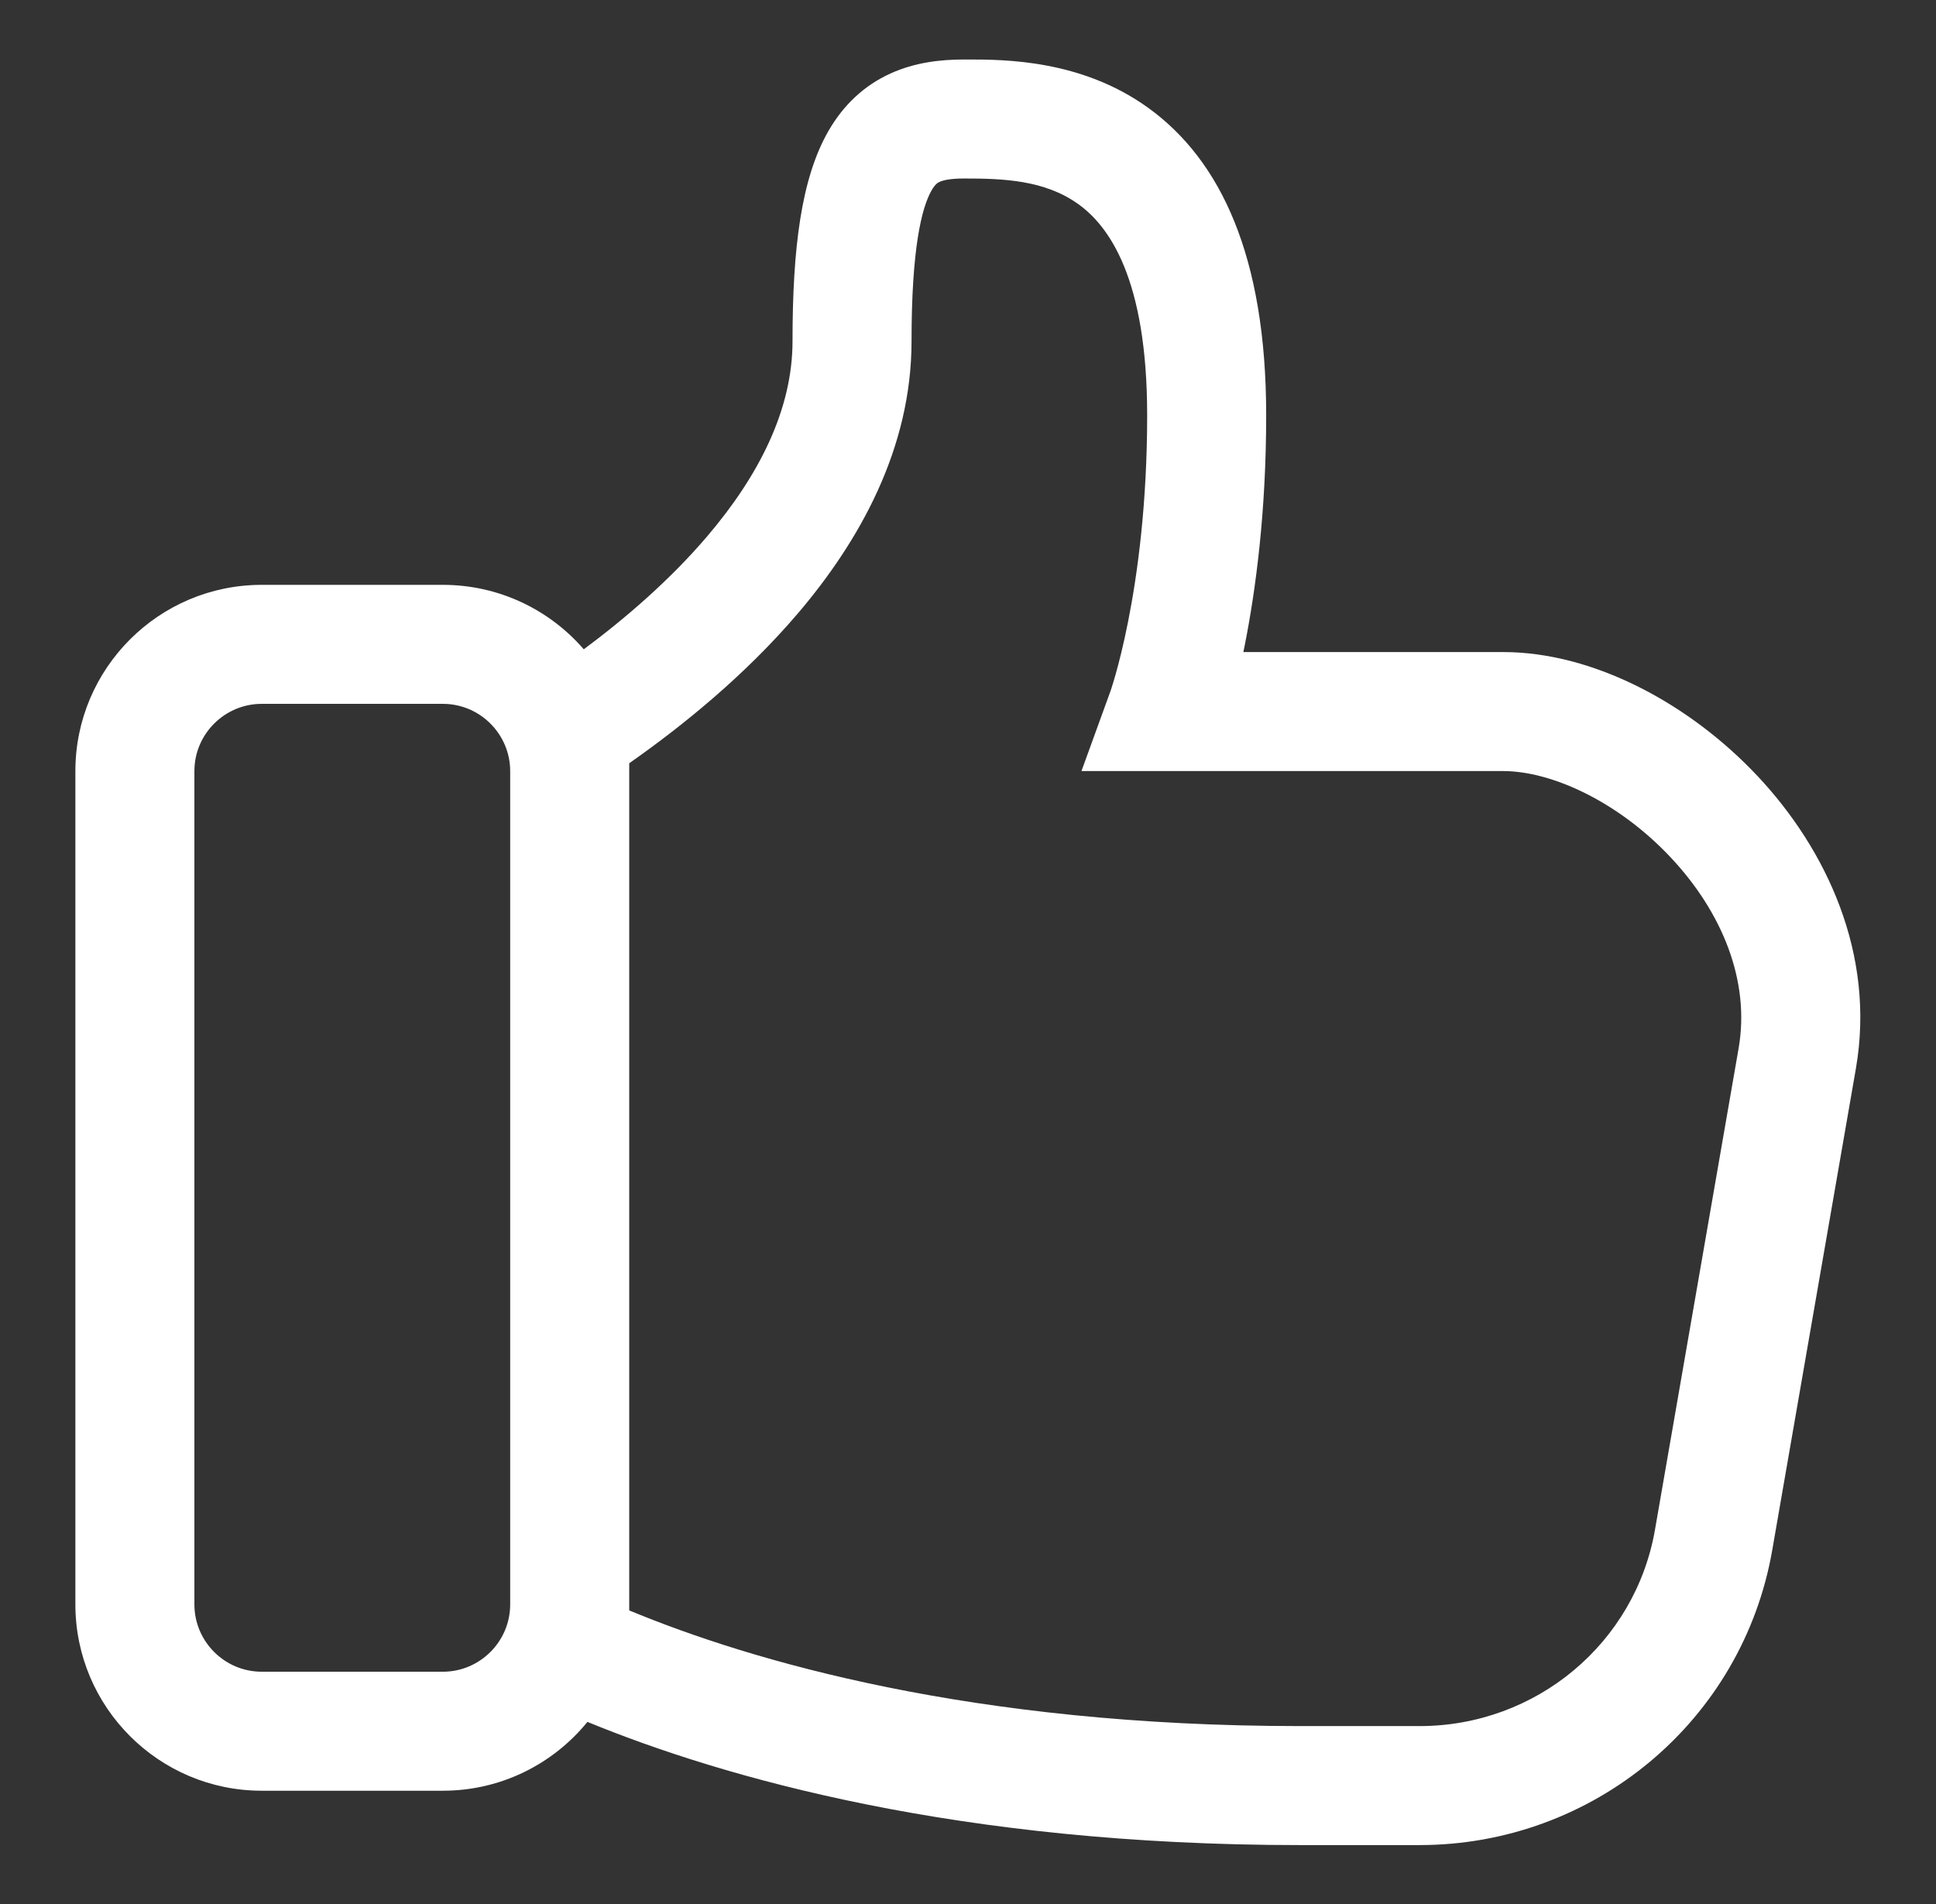 <svg width="61" height="60" viewBox="0 0 61 60" fill="none" xmlns="http://www.w3.org/2000/svg">
<rect x="0" y="0" width="61" height="60" fill="#333333" stroke="none"/>
<path fill-rule="evenodd" clip-rule="evenodd" d="M39.895 13.086C39.895 8.081 38.464 5.047 36.177 3.397C34.064 1.872 31.63 1.874 30.461 1.875L30.375 1.875C29.651 1.875 28.836 1.961 28.055 2.317C27.23 2.692 26.577 3.304 26.103 4.127C25.243 5.621 24.971 7.829 24.971 10.752C24.971 12.902 23.917 14.985 22.277 16.907C21.105 18.281 19.706 19.485 18.394 20.461C17.317 19.217 15.726 18.43 13.954 18.43H8.246C5.007 18.43 2.375 21.061 2.375 24.3V50.559C2.375 53.798 5.007 56.43 8.246 56.43H13.954C15.791 56.43 17.432 55.584 18.509 54.261C22.801 56.023 30.194 58.143 40.961 58.143H44.725C50.214 58.143 54.908 54.229 55.842 48.839L55.842 48.838L58.477 33.667L58.477 33.666C59.1 30.061 57.543 26.763 55.379 24.457C53.243 22.182 50.216 20.548 47.36 20.548H39.176C39.192 20.469 39.209 20.389 39.225 20.307C39.563 18.596 39.895 16.14 39.895 13.086ZM30.375 5.625C31.595 5.625 32.915 5.667 33.983 6.438C34.93 7.121 36.145 8.755 36.145 13.086C36.145 15.868 35.843 18.08 35.546 19.579C35.398 20.328 35.251 20.899 35.145 21.273C35.092 21.459 35.049 21.597 35.021 21.683C35.007 21.726 34.997 21.756 34.991 21.773L34.987 21.787L34.986 21.788L34.986 21.788L34.986 21.788L34.075 24.298H36.75H47.36C48.895 24.298 50.996 25.267 52.644 27.023C54.264 28.749 55.147 30.913 54.782 33.027L52.147 48.197L52.147 48.198C51.528 51.771 48.411 54.393 44.725 54.393H40.961C30.611 54.393 23.667 52.34 19.826 50.748V24.052C21.497 22.881 23.471 21.285 25.13 19.341C27.067 17.07 28.721 14.149 28.721 10.752C28.721 7.841 29.037 6.547 29.353 5.999C29.467 5.8 29.55 5.756 29.607 5.73C29.707 5.685 29.922 5.625 30.375 5.625ZM6.125 24.3C6.125 23.133 7.078 22.18 8.246 22.18H13.954C15.122 22.18 16.075 23.133 16.075 24.3V50.559C16.075 51.727 15.122 52.68 13.954 52.68H8.246C7.078 52.68 6.125 51.727 6.125 50.559V24.3Z" fill="white"/>
</svg>
